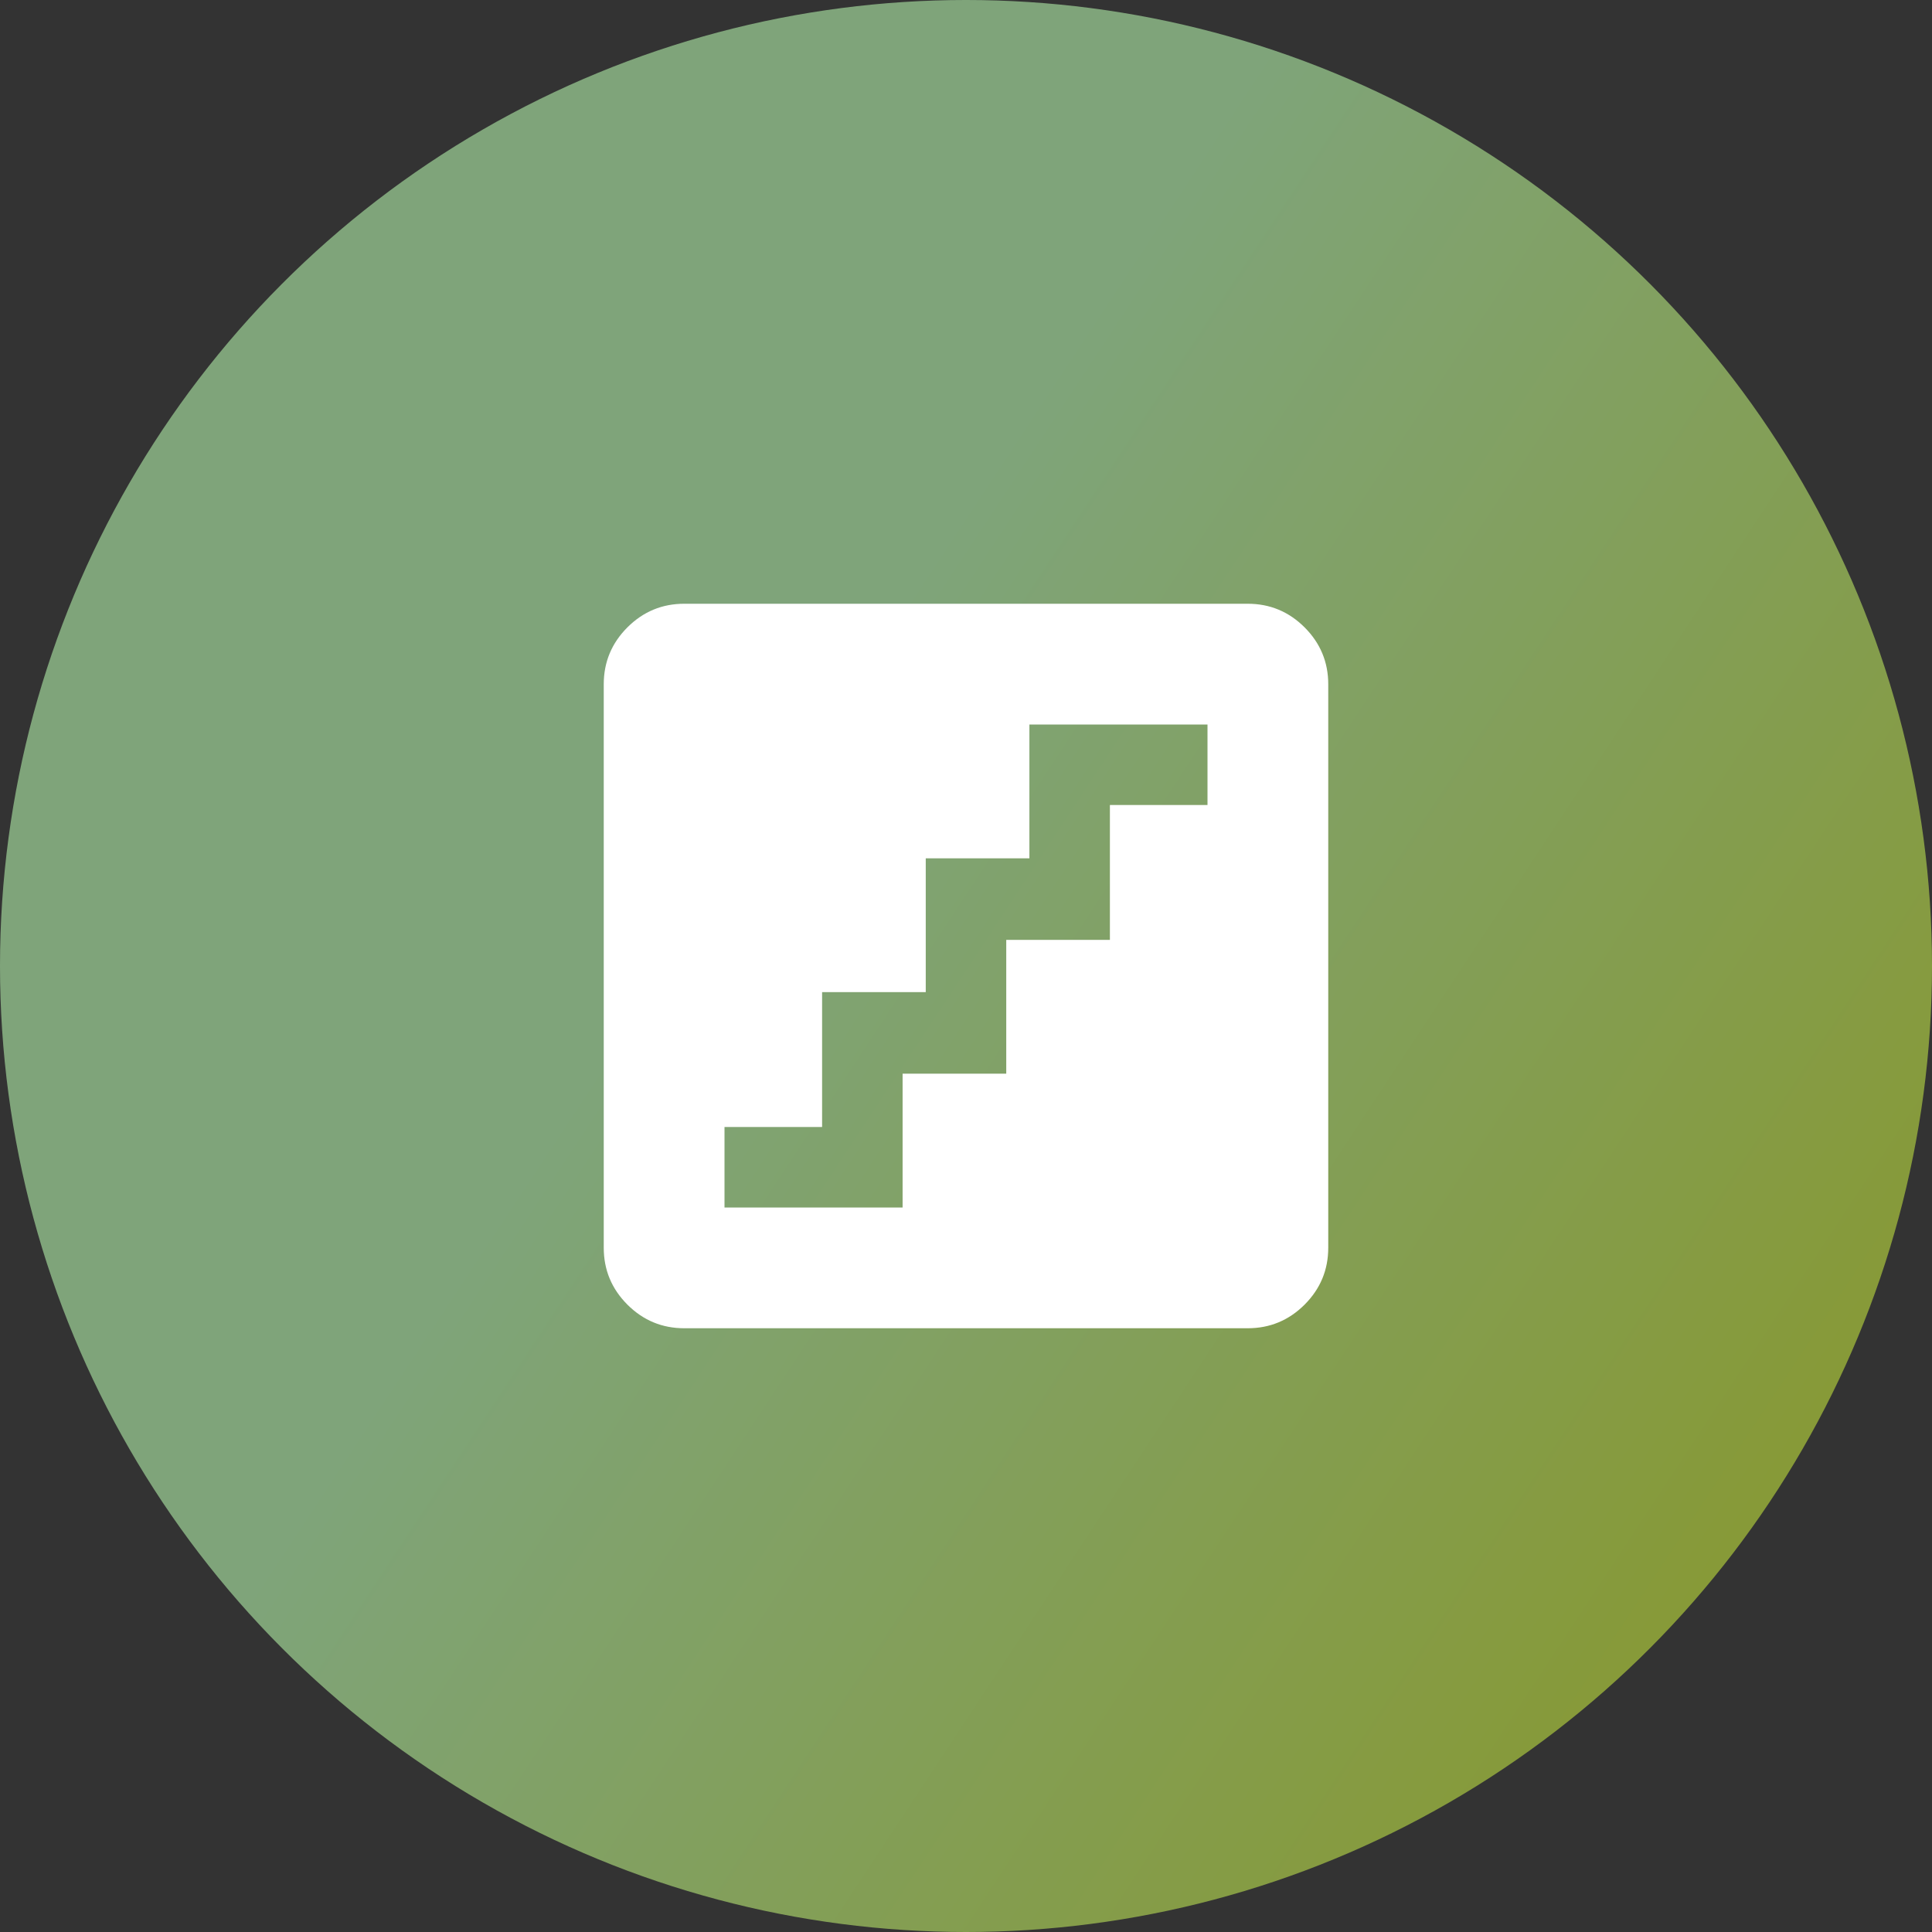 <svg xmlns="http://www.w3.org/2000/svg" width="60" height="60" viewBox="0 0 60 60" fill="none"><rect x="0" y="0" width="60" height="60" fill="#333333" stroke="none"/><circle cx="30" cy="30" r="30" fill="url(#paint0_linear_256_22725)" fill-opacity="0.8"></circle><path d="M22.5 37.5H28.031V33.344H31.25V29.188H34.469V25H37.5V22.5H31.969V26.656H28.75V30.812H25.531V35H22.5V37.5ZM21.25 41.25C20.562 41.25 19.974 41.005 19.484 40.516C18.995 40.026 18.75 39.438 18.75 38.75V21.25C18.75 20.562 18.995 19.974 19.484 19.484C19.974 18.995 20.562 18.75 21.25 18.75H38.75C39.438 18.75 40.026 18.995 40.516 19.484C41.005 19.974 41.25 20.562 41.25 21.25V38.75C41.25 39.438 41.005 40.026 40.516 40.516C40.026 41.005 39.438 41.25 38.75 41.25H21.25Z" fill="white"></path><defs><linearGradient id="paint0_linear_256_22725" x1="2.93748e-07" y1="-12.504" x2="71.527" y2="34.645" gradientUnits="userSpaceOnUse"><stop offset="0.473" stop-color="#92C18C"></stop><stop offset="1" stop-color="#9EB129"></stop></linearGradient></defs></svg>